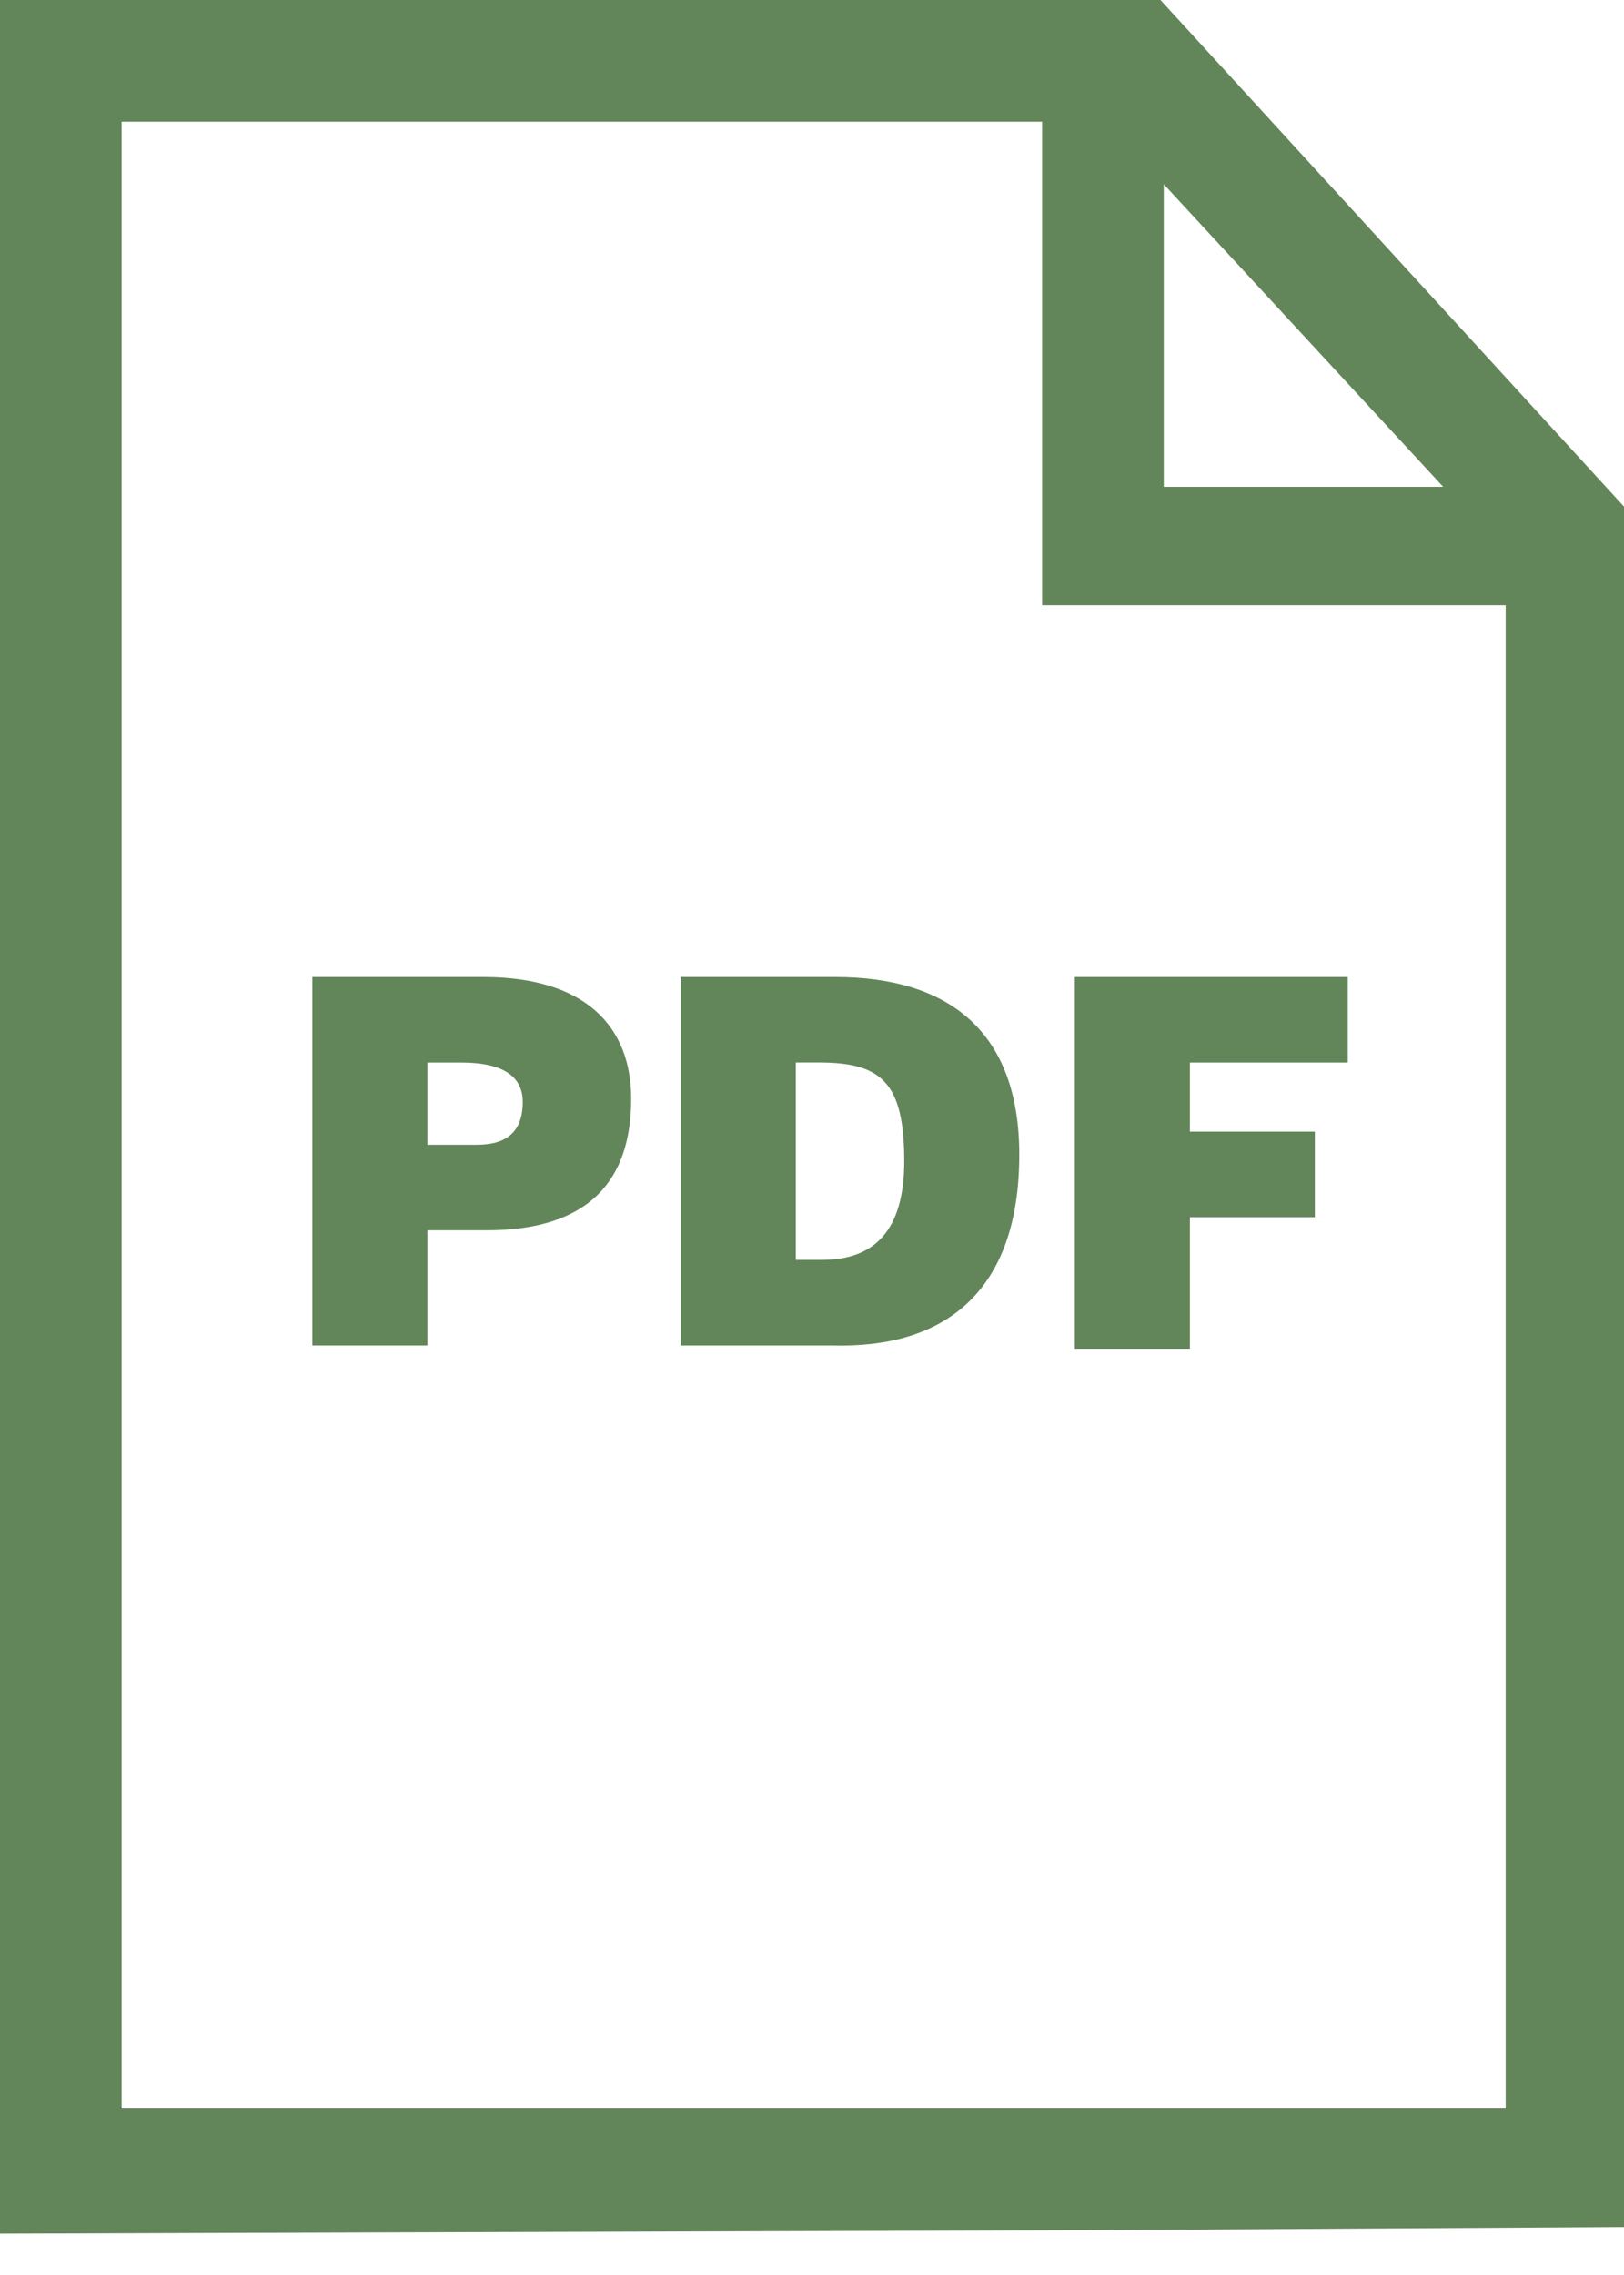 <?xml version="1.0" encoding="UTF-8"?> <svg xmlns="http://www.w3.org/2000/svg" width="30" height="42" viewBox="0 0 30 42" fill="none"> <path d="M21.437 0H0V41.235L19.615 41.174V38.928H2.247L2.247 2.247H19.251V11.174H27.814V38.928H19.615V41.174L30 41.114V9.353L21.437 0ZM21.498 3.401L26.66 8.988H21.498V3.401Z" fill="#628659"></path> <path d="M8.928 18.037H5.77V24.839H7.895V22.713L8.988 22.713C10.871 22.713 11.66 21.803 11.66 20.284C11.66 18.948 10.81 18.037 8.928 18.037L8.928 18.037ZM8.806 21.134H7.895V19.616H8.503C8.928 19.616 9.657 19.677 9.657 20.345C9.656 20.952 9.292 21.134 8.806 21.134H8.806Z" fill="#628659"></path> <path d="M18.829 21.316C18.829 19.069 17.554 18.037 15.428 18.037H12.574V24.839H15.368C17.433 24.899 18.829 23.867 18.829 21.316L18.829 21.316ZM14.7 23.259V19.615H15.125C16.279 19.615 16.704 19.98 16.704 21.437C16.704 22.713 16.157 23.259 15.186 23.259H14.7Z" fill="#628659"></path> <path d="M24.896 19.616V18.037H19.855V24.9H21.981V22.471H24.289V20.892H21.981V19.616L24.896 19.616Z" fill="#628659"></path> </svg> 